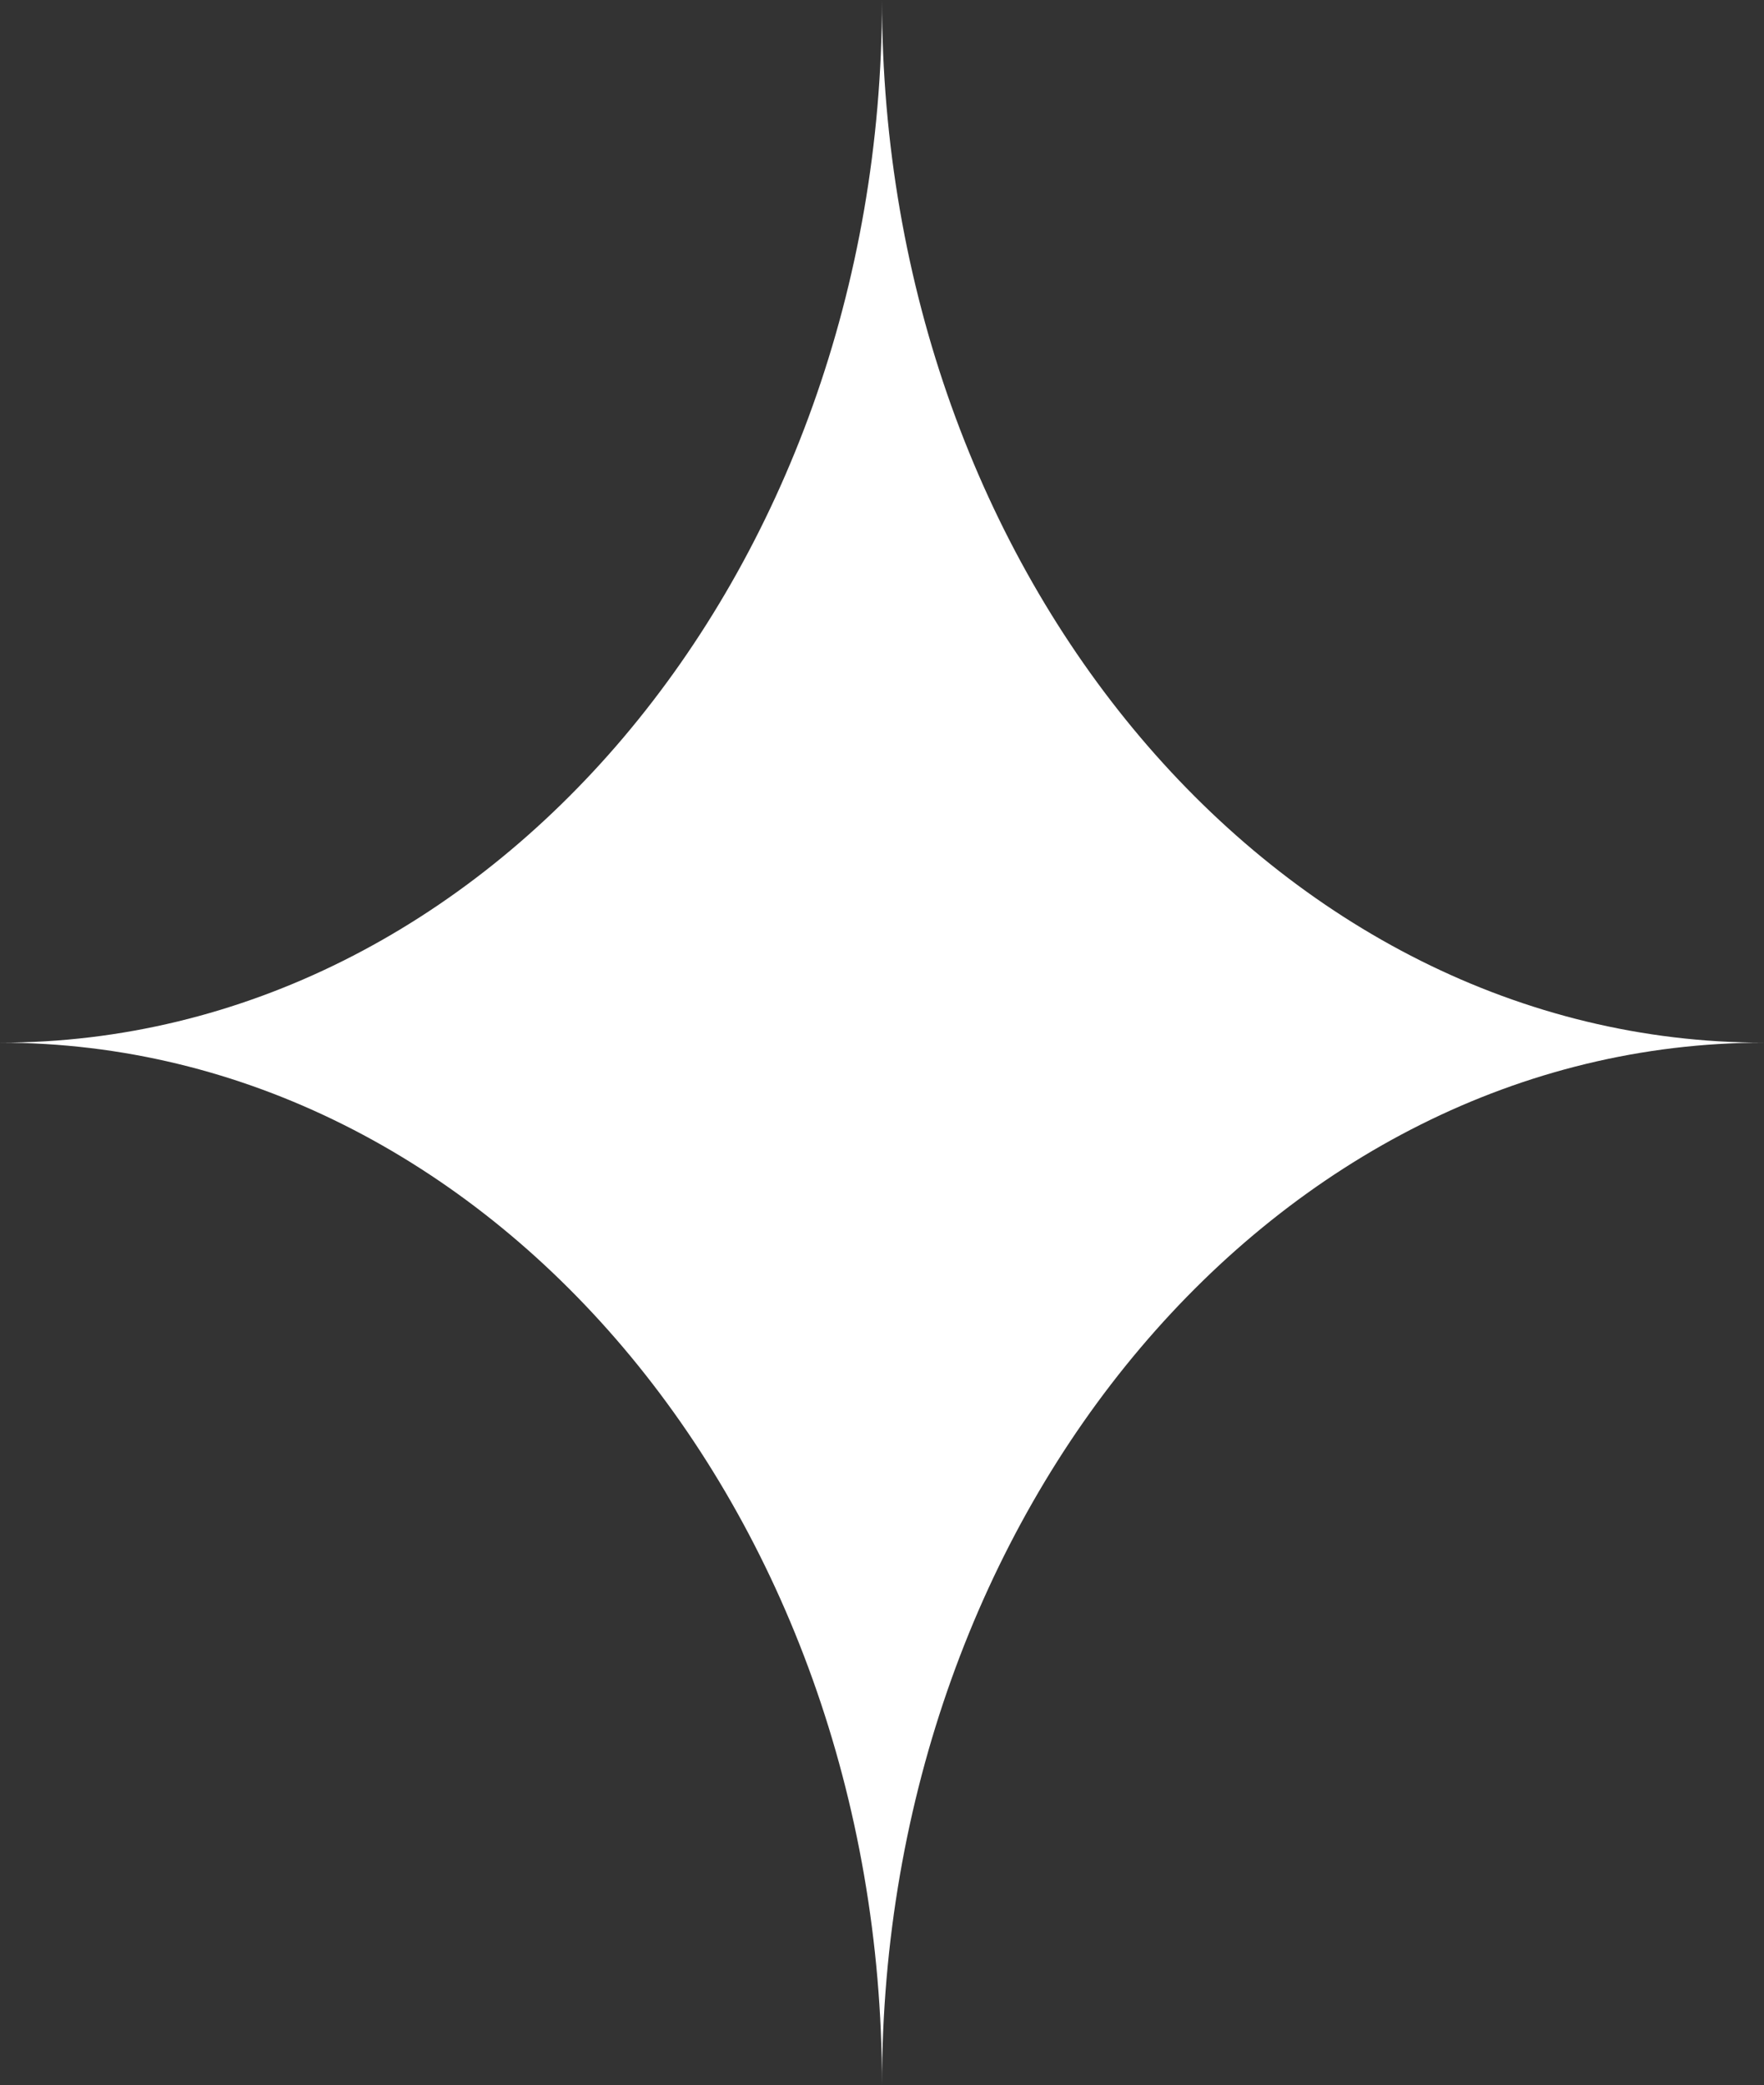   <svg height="17.333" width="14.667" xmlns="http://www.w3.org/2000/svg" preserveAspectRatio="none" viewBox="2 1.998 44 52.001">
   <rect x="2" y="1.998" width="44" height="52.001" fill="#333333" stroke="none"/>
   <path fill="rgb(255, 255, 255)" fill-rule="nonzero" d="M24 53.999C24 53.999 24 53.999 24 53.999C24 39.638 14.149 27.999 2 27.999C2 27.999 2 27.999 2 27.999C14.149 27.999 24 16.357 24 1.998C24 1.998 24 1.998 24 1.998C24 16.357 33.849 27.999 45.999 27.999C45.999 27.999 45.999 27.999 45.999 27.999C33.849 27.999 24 39.638 24 53.999 Z">
   </path>
  </svg>
